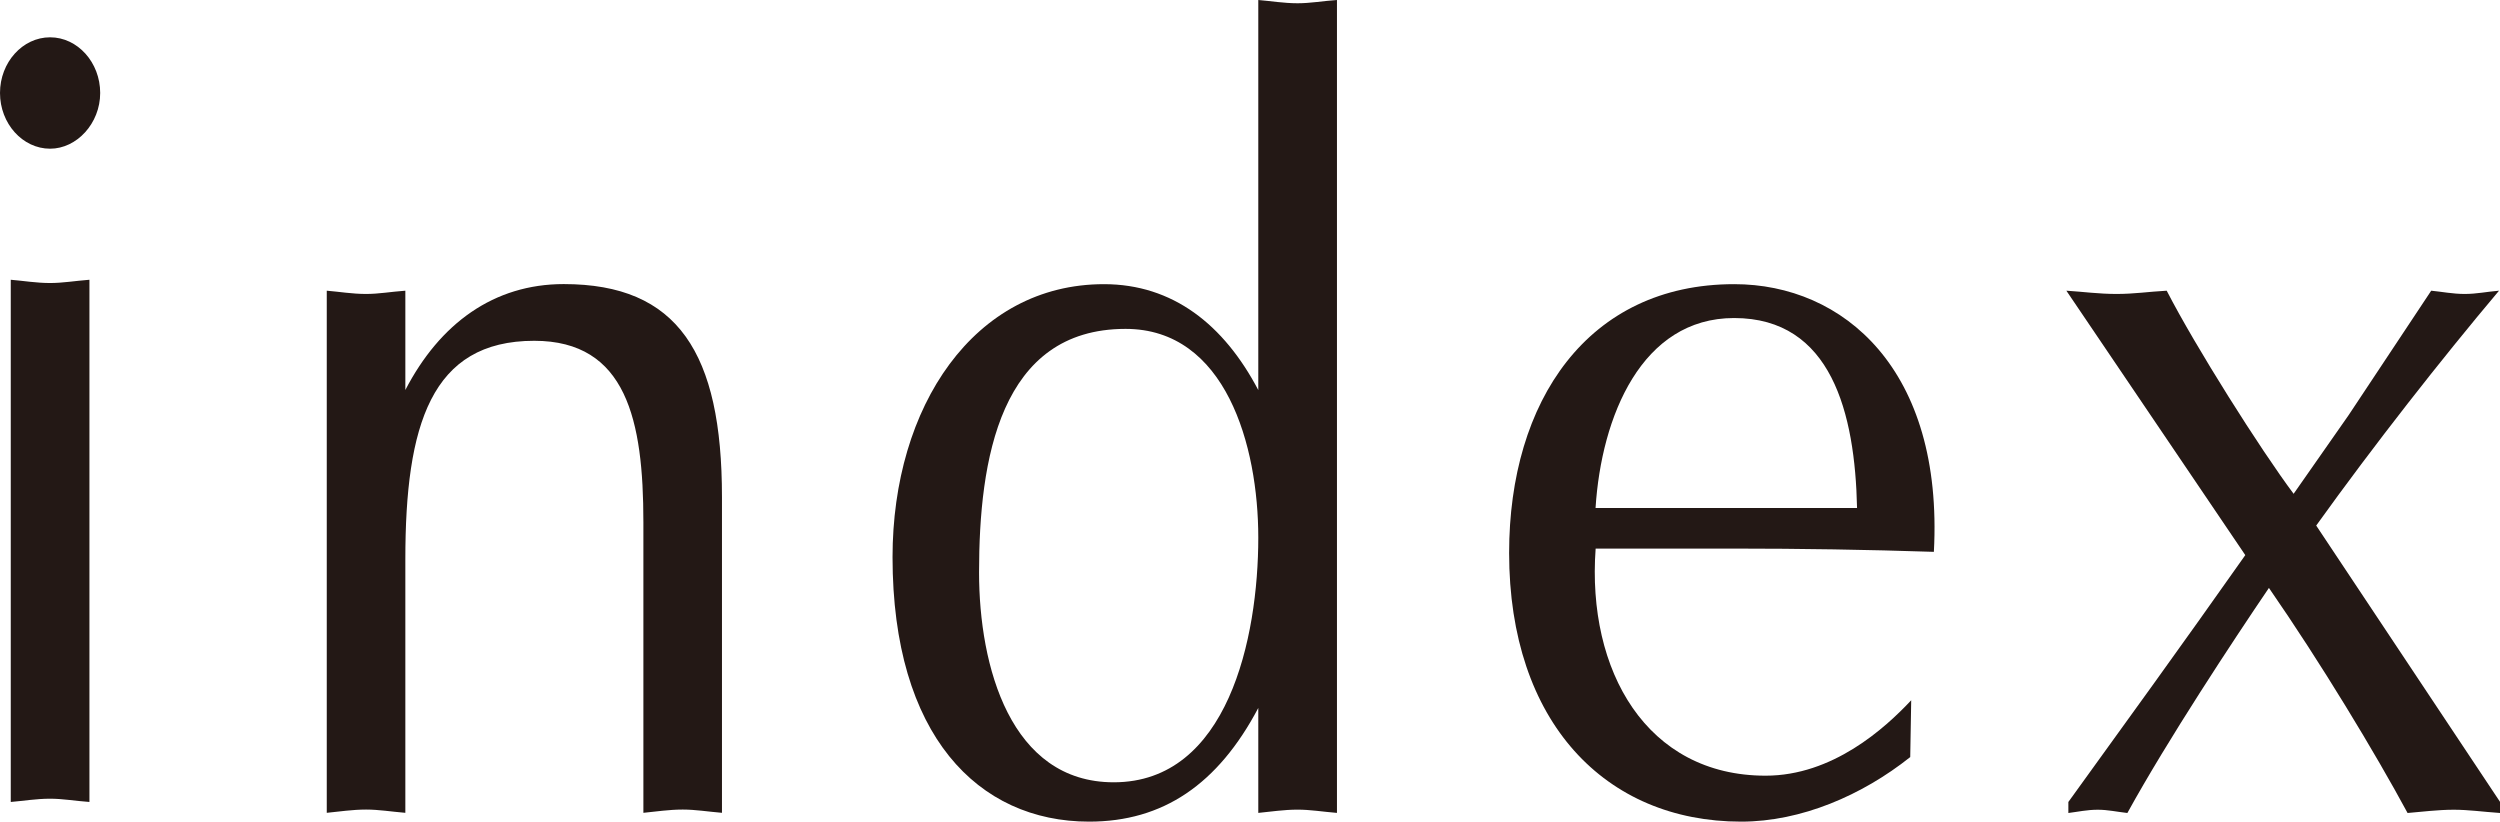 <?xml version="1.0" encoding="UTF-8"?><svg id="_レイヤー_2" xmlns="http://www.w3.org/2000/svg" viewBox="0 0 283.46 93.16"><defs><style>.cls-1{fill:#231815;}</style></defs><g id="text"><path class="cls-1" d="m10.14,90.93c-1.67-.12-3.01-.37-4.46-.37-1.56,0-3.01.25-4.46.37V31.72c1.45.12,2.9.37,4.46.37,1.45,0,2.79-.24,4.46-.37v59.2ZM5.68,16.86c-3.12,0-5.68-2.85-5.68-6.32s2.56-6.31,5.68-6.31,5.68,2.85,5.68,6.31-2.66,6.32-5.68,6.32"/><path class="cls-1" d="m37.05,32.96c1.45.12,2.89.37,4.46.37,1.45,0,2.79-.25,4.45-.37v11.26c3.91-7.55,10.04-12.01,17.96-12.01,12.93,0,17.94,7.8,17.94,24.15v35.8c-1.66-.14-3-.37-4.45-.37-1.56,0-3.01.23-4.46.37v-32.95c0-11.53-1.9-20.57-12.38-20.57-11.7,0-14.61,9.54-14.61,24.78v28.74c-1.66-.14-3.01-.37-4.45-.37-1.56,0-3.01.23-4.46.37v-59.21Z"/><path class="cls-1" d="m142.67,60.95c0,11.39-3.46,27.75-16.39,27.75-11.71,0-15.27-13.14-15.27-23.79,0-12.76,2.34-27.62,16.61-27.62,11.37,0,15.05,13.25,15.05,23.66M151.59,0c-1.68.12-3.01.37-4.46.37-1.56,0-3.01-.25-4.46-.37v44.23c-3.9-7.43-9.7-12.01-17.5-12.01-14.72,0-23.97,13.86-23.97,30.95,0,20.2,9.7,29.99,22.29,29.99,8.37,0,14.6-4.22,19.18-12.89v11.9c1.45-.14,2.89-.37,4.46-.37,1.44,0,2.78.23,4.46.37V0Z"/><path class="cls-1" d="m180.91,57.6c.66-10.4,5.23-21.54,15.71-21.54,11.04,0,13.71,10.78,13.94,21.54h-29.65Zm35.78,21.81c-3.01,3.21-8.92,8.54-16.5,8.54-13.48,0-20.28-11.89-19.27-25.75h15.71c7.47,0,15.05.12,22.64.37,1.11-20.69-10.26-30.35-22.64-30.35-16.6,0-25.52,13.25-25.52,30.47,0,19.2,10.92,30.47,26.31,30.47,6.8,0,13.71-2.98,19.17-7.32l.11-6.43Z"/><path class="cls-1" d="m234.3,32.96c1.89.12,3.68.37,5.68.37s3.57-.25,5.69-.37c3.24,6.31,10.59,17.95,14.39,23.03l6.23-8.91,9.37-14.12c1.23.12,2.45.37,3.8.37s2.45-.25,3.89-.37c-6.57,7.8-14.15,17.46-20.73,26.63l20.85,31.34v1.25c-2.01-.14-3.58-.37-5.25-.37-1.78,0-3.57.23-5.24.37-3.68-6.82-9.81-16.98-15.72-25.52-4.12,6.07-11.48,17.22-16.05,25.52-1.23-.14-2.23-.37-3.35-.37-1.22,0-2.22.23-3.34.37v-1.25c6.35-8.79,12.82-17.71,20.06-27.99l-20.28-29.97Z"/></g></svg>